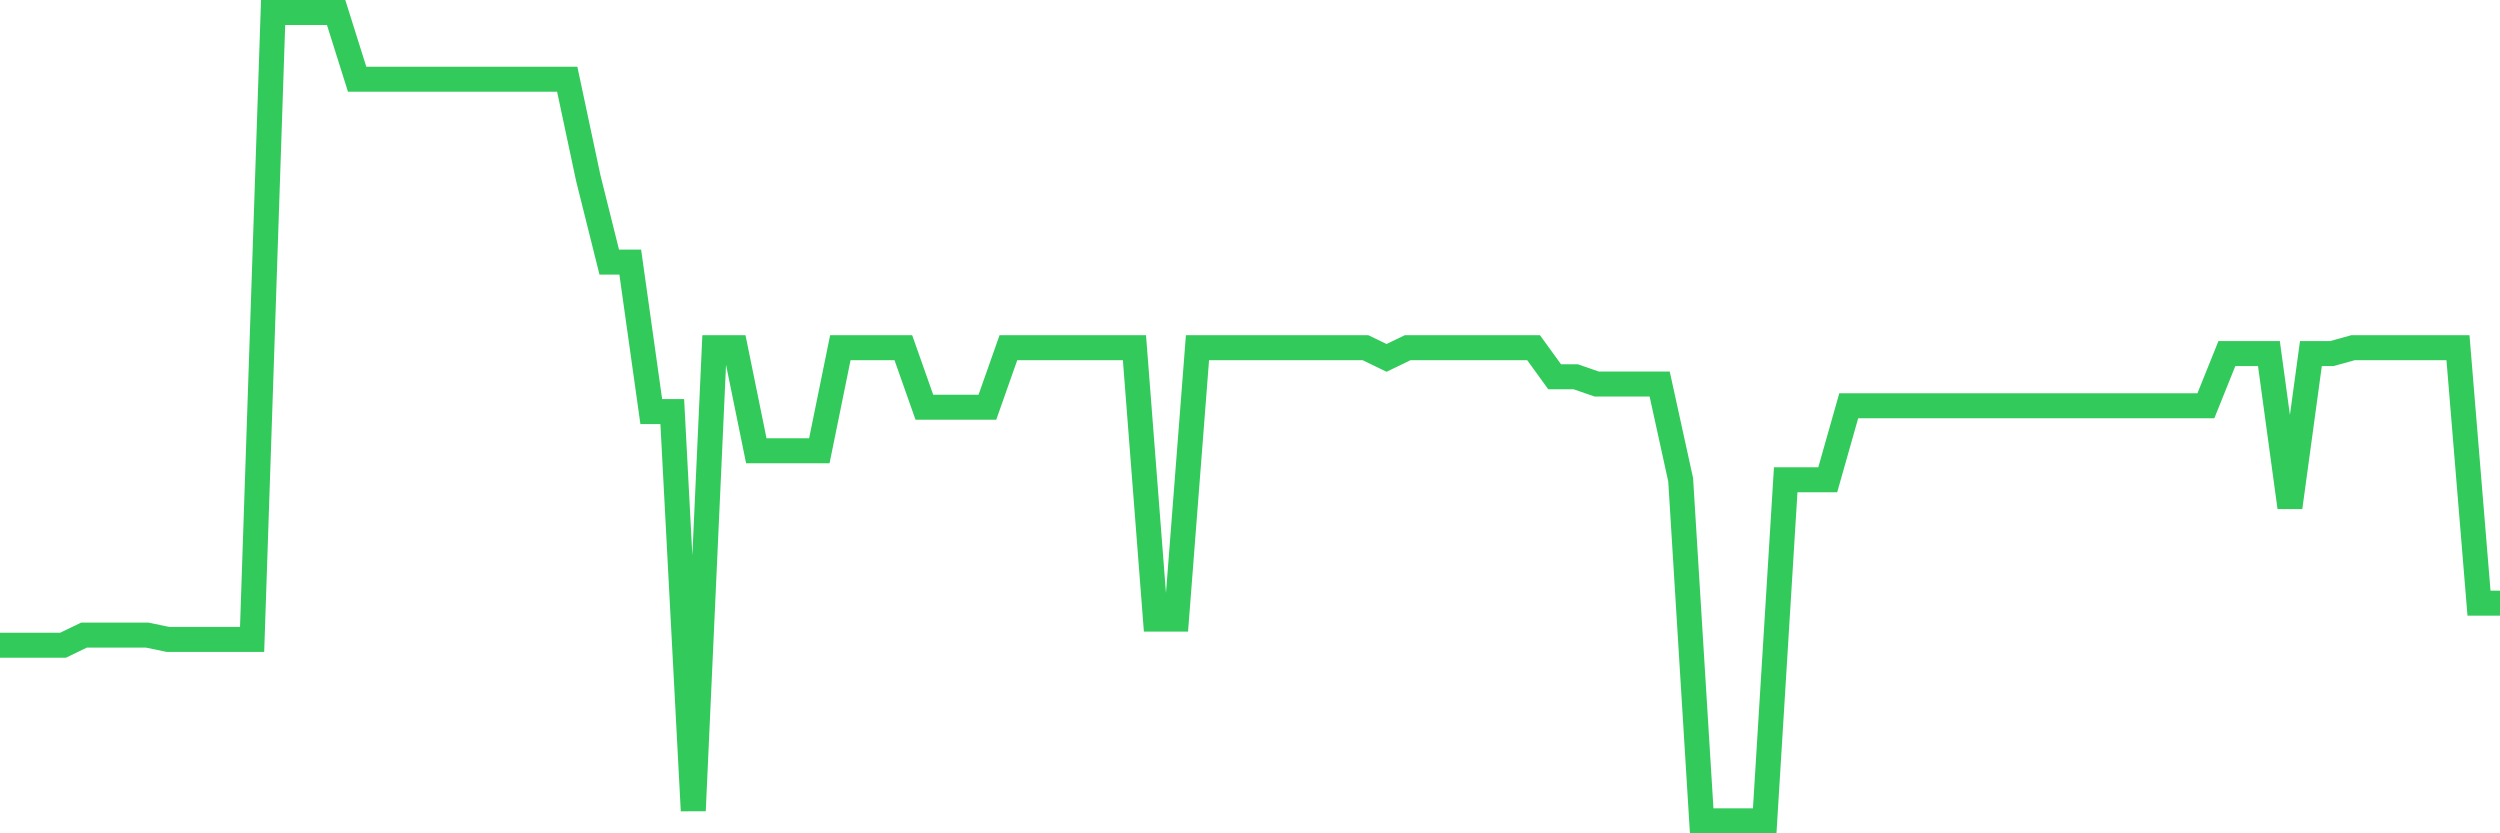<svg
  xmlns="http://www.w3.org/2000/svg"
  xmlns:xlink="http://www.w3.org/1999/xlink"
  width="120"
  height="40"
  viewBox="0 0 120 40"
  preserveAspectRatio="none"
>
  <polyline
    points="0,30.971 1.008,30.971 2.017,30.971 3.025,30.971 4.034,30.484 5.042,30.484 6.05,30.484 7.059,30.484 8.067,30.693 9.076,30.693 10.084,30.693 11.092,30.693 12.101,30.693 13.109,0.6 14.118,0.6 15.126,0.6 16.134,0.6 17.143,3.804 18.151,3.804 19.16,3.804 20.168,3.804 21.176,3.804 22.185,3.804 23.193,3.804 24.202,3.804 25.21,3.804 26.218,3.804 27.227,3.804 28.235,8.541 29.244,12.581 30.252,12.581 31.261,19.756 32.269,19.756 33.277,38.912 34.286,16.691 35.294,16.691 36.303,21.637 37.311,21.637 38.319,21.637 39.328,21.637 40.336,16.691 41.345,16.691 42.353,16.691 43.361,16.691 44.37,19.547 45.378,19.547 46.387,19.547 47.395,19.547 48.403,16.691 49.412,16.691 50.42,16.691 51.429,16.691 52.437,16.691 53.445,16.691 54.454,16.691 55.462,29.717 56.471,29.717 57.479,16.691 58.487,16.691 59.496,16.691 60.504,16.691 61.513,16.691 62.521,16.691 63.529,16.691 64.538,16.691 65.546,16.691 66.555,17.179 67.563,16.691 68.571,16.691 69.58,16.691 70.588,16.691 71.597,16.691 72.605,16.691 73.613,16.691 74.622,18.084 75.63,18.084 76.639,18.433 77.647,18.433 78.655,18.433 79.664,18.433 80.672,23.03 81.681,39.4 82.689,39.4 83.697,39.4 84.706,39.4 85.714,23.03 86.723,23.03 87.731,23.03 88.739,19.478 89.748,19.478 90.756,19.478 91.765,19.478 92.773,19.478 93.782,19.478 94.79,19.478 95.798,19.478 96.807,19.478 97.815,19.478 98.824,19.478 99.832,19.478 100.84,19.478 101.849,19.478 102.857,19.478 103.866,19.478 104.874,19.478 105.882,19.478 106.891,16.97 107.899,16.97 108.908,16.97 109.916,24.354 110.924,16.97 111.933,16.97 112.941,16.691 113.95,16.691 114.958,16.691 115.966,16.691 116.975,16.691 117.983,16.691 118.992,28.951 120,28.951"
    fill="none"
    stroke="#32ca5b"
    stroke-width="1.2"
  >
  </polyline>
</svg>